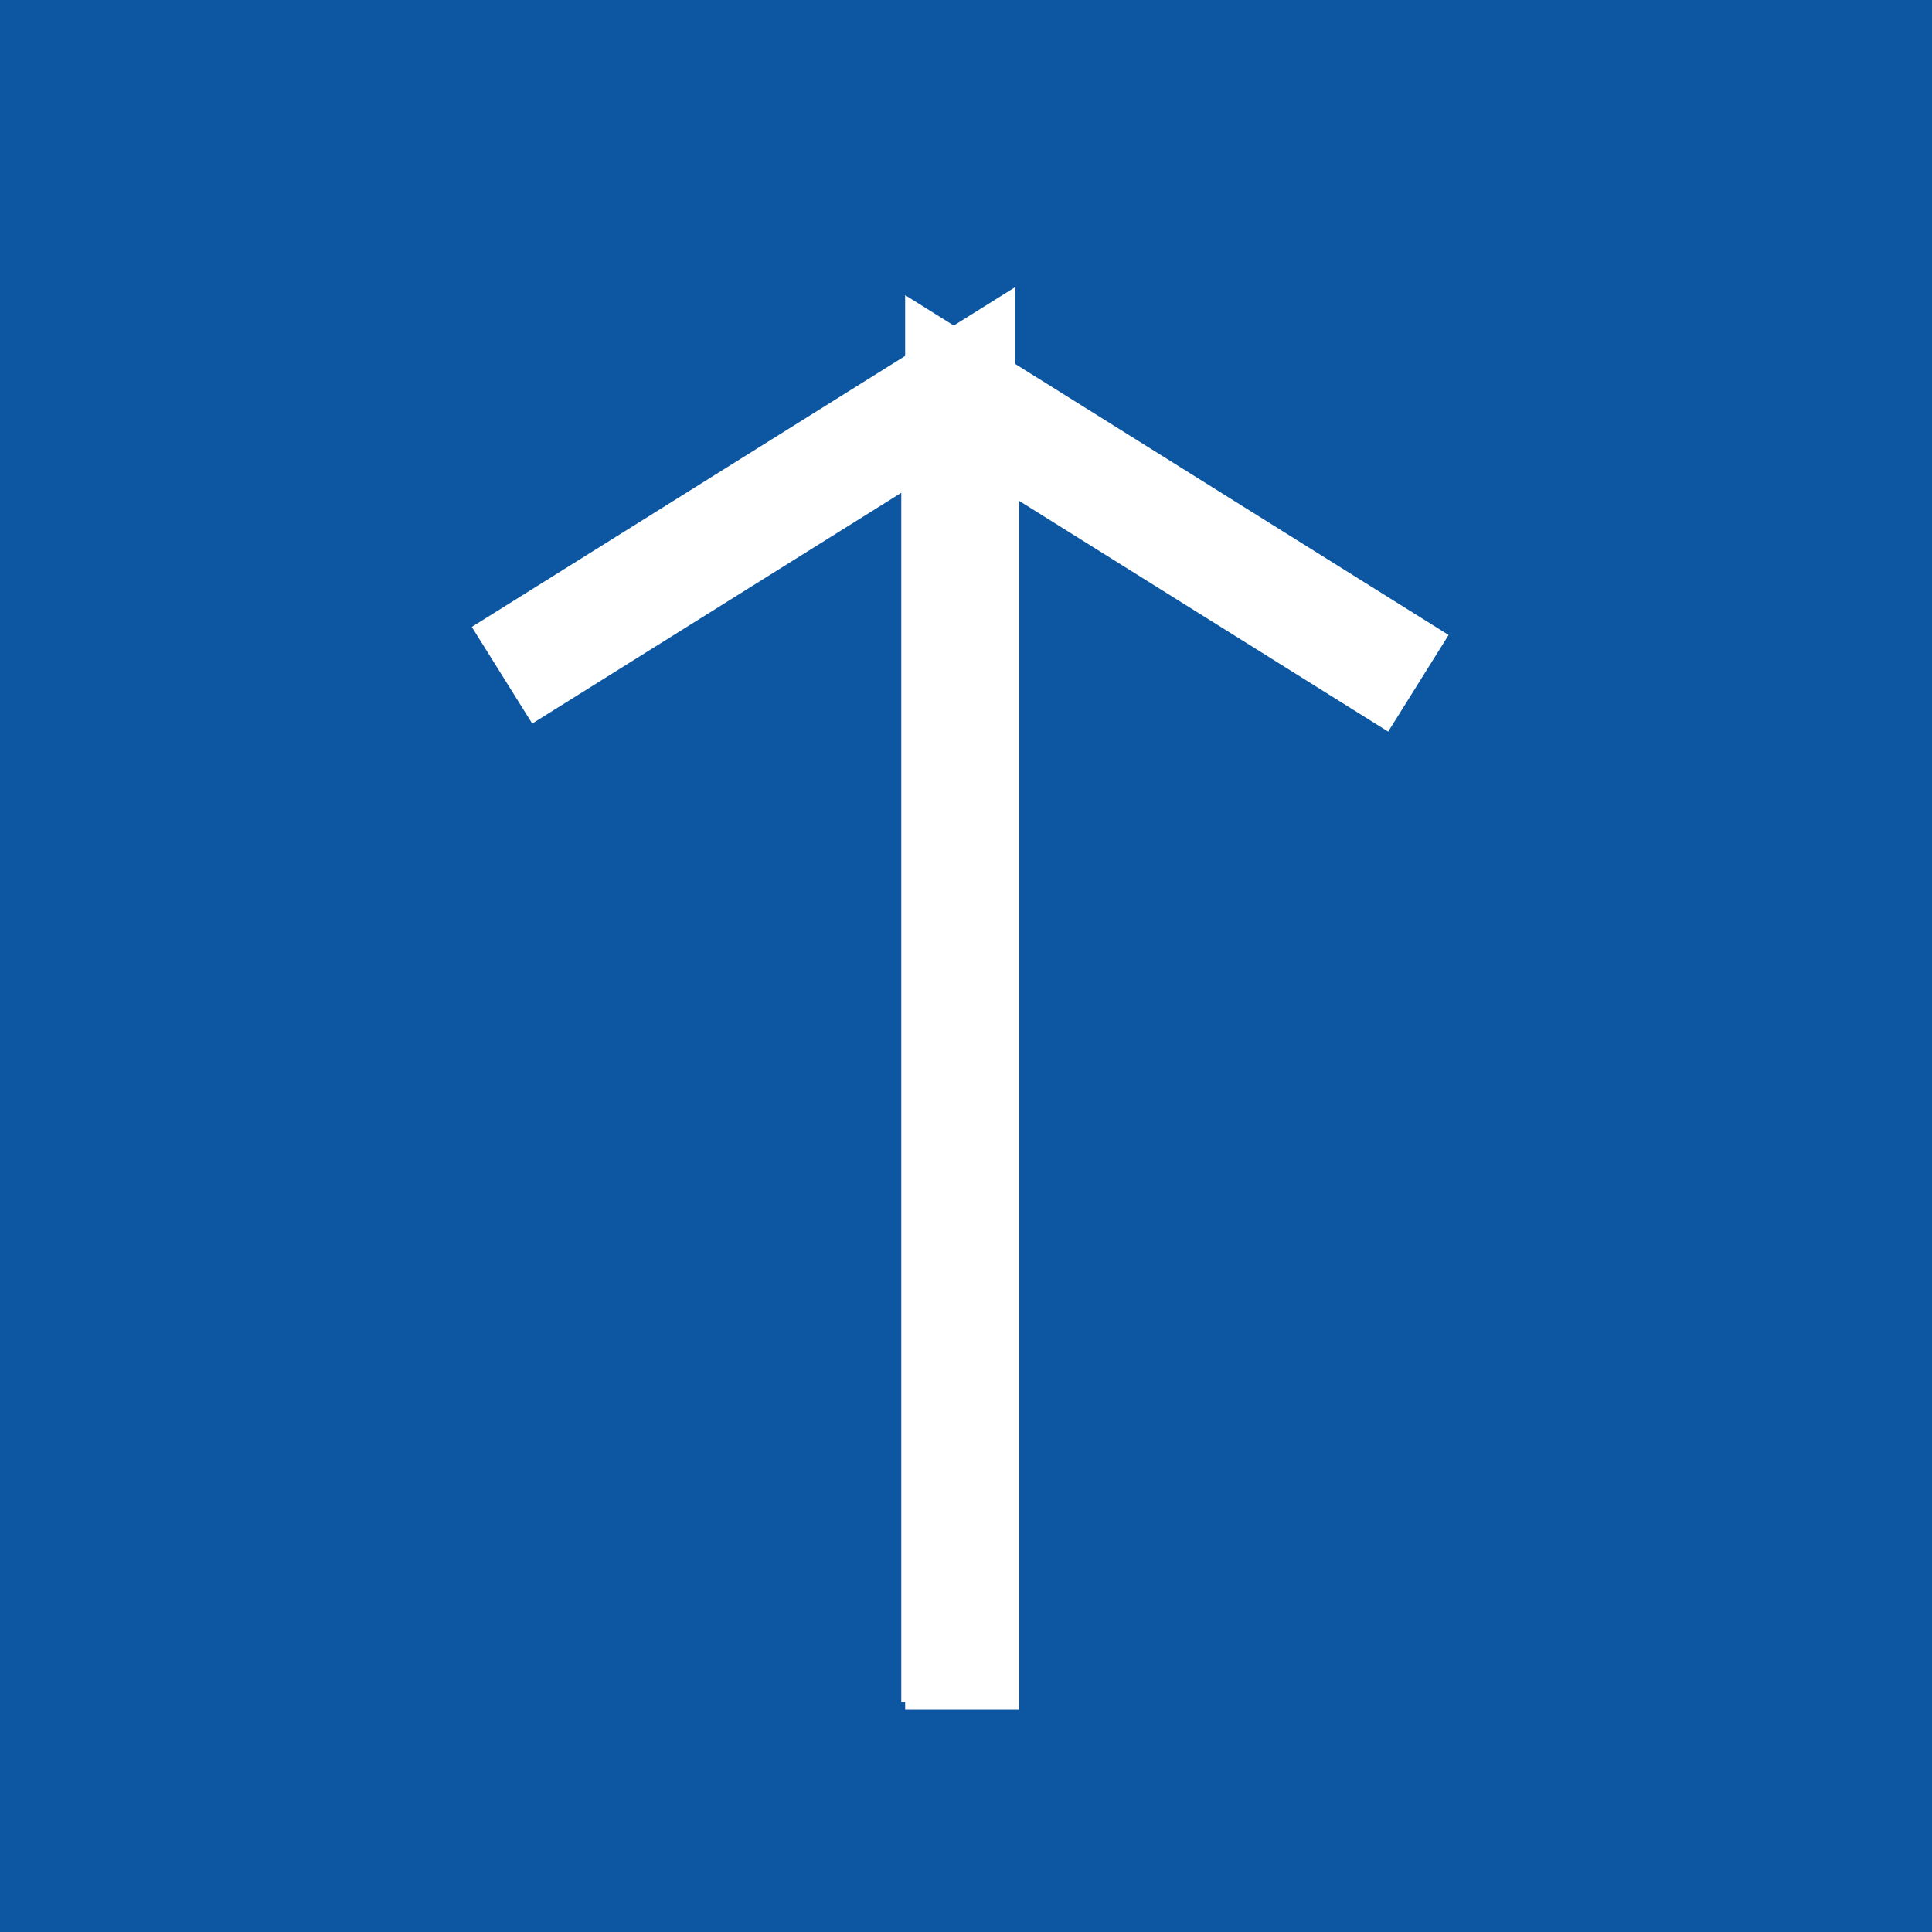 <svg xmlns="http://www.w3.org/2000/svg" viewBox="0 0 60 60"><rect x="0" y="0" width="60" height="60" fill="#808080" stroke="none"/><defs><style>.cls-1{fill:#0d57a2;}.cls-2{fill:none;stroke:#fff;stroke-miterlimit:10;stroke-width:3.54px;}</style></defs><g id="レイヤー_2" data-name="レイヤー 2"><g id="レイヤー_2-2" data-name="レイヤー 2"><rect class="cls-1" width="60" height="60" transform="translate(0 60) rotate(-90)"/><polyline class="cls-2" points="29.76 52.86 29.76 12.11 15.59 20.97"/><polyline class="cls-2" points="29.88 53.1 29.88 12.36 44.05 21.22"/></g></g></svg>